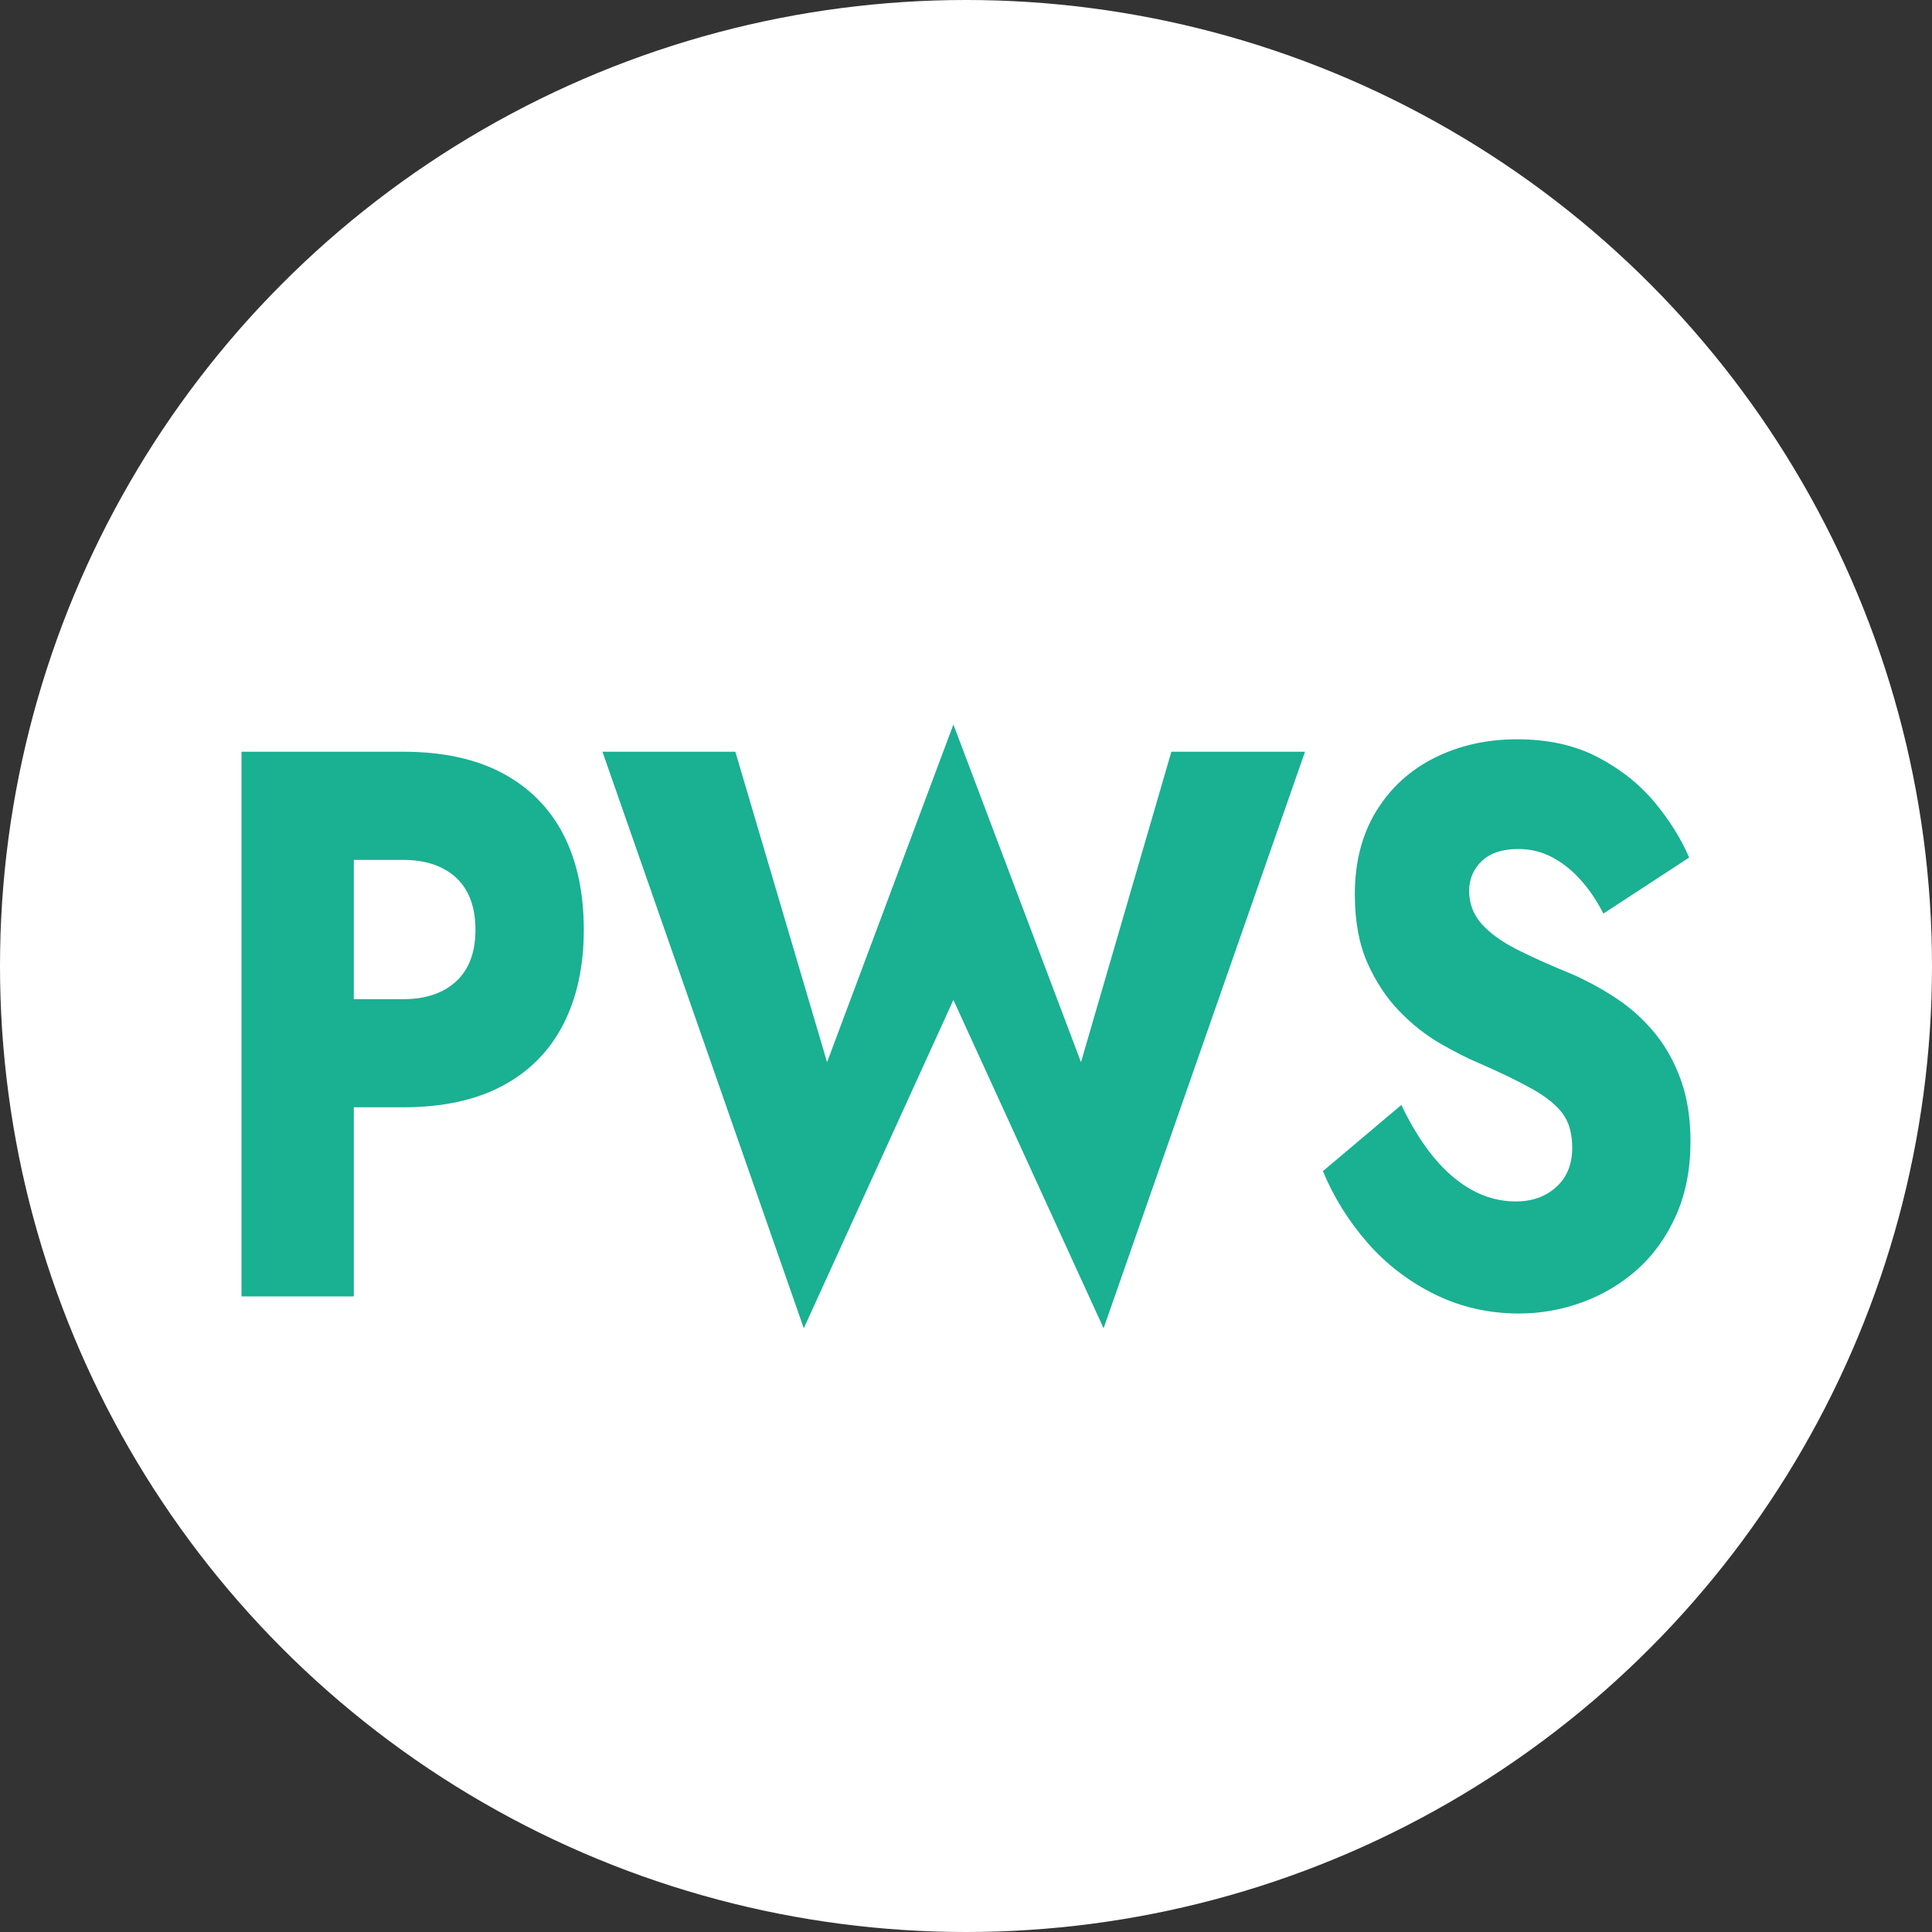 <?xml version="1.0" encoding="UTF-8"?>
<svg width="23px" height="23px" viewBox="0 0 23 23" version="1.1" xmlns="http://www.w3.org/2000/svg" xmlns:xlink="http://www.w3.org/1999/xlink">
    <rect x="0" y="0" width="23" height="23" fill="#333333" stroke="none"/>
    <title>Group</title>
    <g id="Page-1" stroke="none" stroke-width="1" fill="none" fill-rule="evenodd">
        <g id="Find-a-service-V2" transform="translate(-161, -1722)">
            <g id="Group-5-Copy-6" transform="translate(124, 1718)">
                <g id="Group-3" transform="translate(37, 3)">
                    <g id="Group" transform="translate(0, 1)">
                        <circle id="Oval" fill="#FFFFFF" cx="11.5" cy="11.5" r="11.5"></circle>
                        <g id="PWS" transform="translate(2.875, 8.625)" fill="#1AB092" fill-rule="nonzero">
                            <path d="M0,0.324 L0,6.808 L1.337,6.808 L1.337,0.324 L0,0.324 Z M0.839,1.612 L1.923,1.612 C2.192,1.612 2.403,1.683 2.556,1.825 C2.709,1.967 2.785,2.174 2.785,2.445 C2.785,2.711 2.709,2.915 2.556,3.057 C2.403,3.199 2.192,3.27 1.923,3.27 L0.839,3.27 L0.839,4.557 L1.923,4.557 C2.392,4.557 2.787,4.472 3.106,4.302 C3.425,4.133 3.666,3.889 3.83,3.571 C3.993,3.253 4.075,2.877 4.075,2.445 C4.075,2.001 3.993,1.621 3.83,1.306 C3.666,0.991 3.425,0.749 3.106,0.579 C2.787,0.409 2.392,0.324 1.923,0.324 L0.839,0.324 L0.839,1.612 Z" id="Shape"></path>
                            <polygon id="Path" points="9.994 4.02 8.475 0 6.971 4.02 5.879 0.324 4.297 0.324 6.694 7.188 8.475 3.279 10.263 7.188 12.661 0.324 11.07 0.324"></polygon>
                            <path d="M13.808,4.529 L12.874,5.317 C13.001,5.625 13.178,5.909 13.404,6.169 C13.631,6.428 13.899,6.633 14.208,6.785 C14.516,6.936 14.85,7.012 15.208,7.012 C15.467,7.012 15.719,6.967 15.964,6.877 C16.209,6.788 16.428,6.656 16.621,6.484 C16.813,6.311 16.966,6.096 17.08,5.84 C17.193,5.584 17.25,5.292 17.25,4.965 C17.25,4.693 17.213,4.452 17.139,4.242 C17.065,4.032 16.964,3.847 16.835,3.686 C16.705,3.526 16.556,3.388 16.387,3.274 C16.219,3.16 16.037,3.06 15.842,2.973 C15.583,2.868 15.363,2.769 15.181,2.677 C14.999,2.584 14.859,2.482 14.761,2.371 C14.664,2.26 14.615,2.13 14.615,1.982 C14.615,1.84 14.665,1.721 14.765,1.626 C14.866,1.53 15.011,1.482 15.201,1.482 C15.343,1.482 15.476,1.514 15.6,1.579 C15.724,1.644 15.838,1.734 15.94,1.848 C16.043,1.962 16.134,2.096 16.213,2.251 L17.234,1.584 C17.139,1.362 17.002,1.142 16.823,0.926 C16.643,0.71 16.418,0.531 16.146,0.389 C15.874,0.247 15.554,0.176 15.185,0.176 C14.826,0.176 14.5,0.249 14.208,0.394 C13.915,0.539 13.683,0.75 13.511,1.028 C13.34,1.306 13.254,1.636 13.254,2.019 C13.254,2.34 13.304,2.613 13.404,2.839 C13.505,3.064 13.631,3.256 13.784,3.413 C13.937,3.571 14.099,3.699 14.271,3.798 C14.442,3.896 14.594,3.974 14.726,4.029 C14.995,4.146 15.211,4.251 15.375,4.344 C15.538,4.437 15.657,4.534 15.731,4.636 C15.805,4.738 15.842,4.872 15.842,5.039 C15.842,5.236 15.778,5.392 15.652,5.506 C15.525,5.621 15.364,5.678 15.169,5.678 C14.984,5.678 14.809,5.631 14.643,5.539 C14.477,5.446 14.324,5.313 14.184,5.141 C14.044,4.968 13.919,4.764 13.808,4.529 Z" id="Path"></path>
                        </g>
                    </g>
                </g>
            </g>
        </g>
    </g>
</svg>